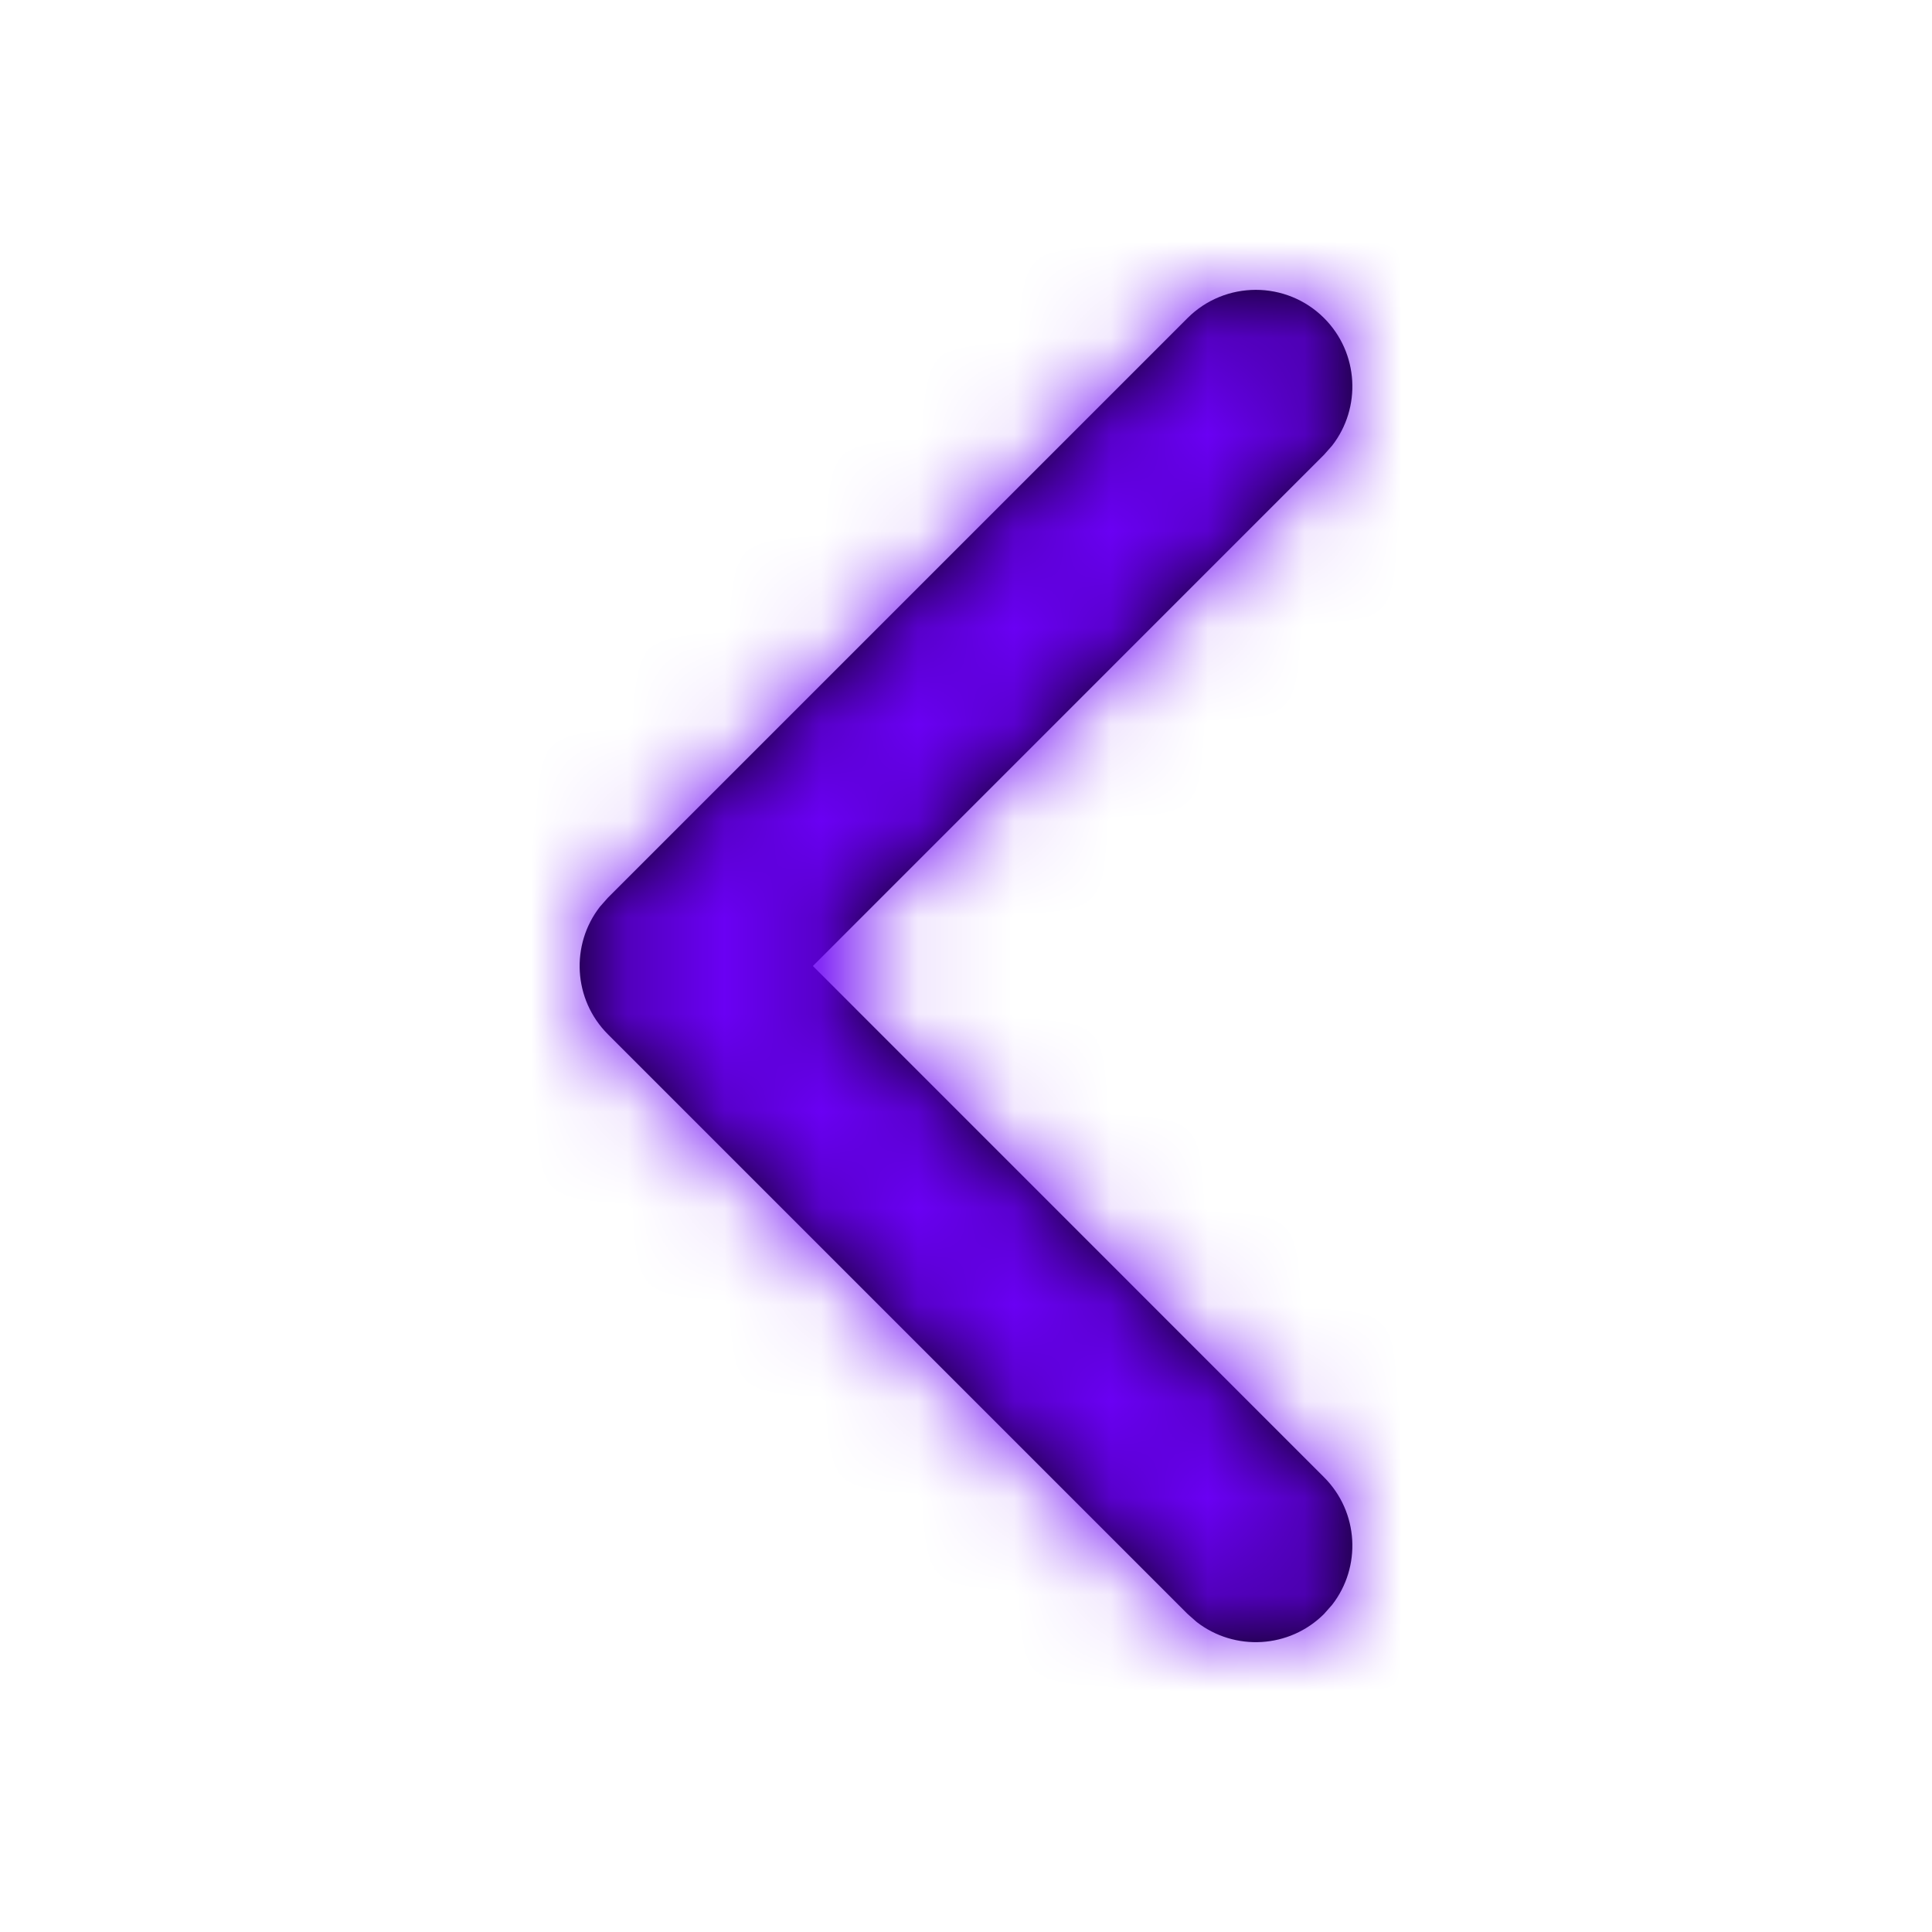 <svg xmlns="http://www.w3.org/2000/svg" xmlns:xlink="http://www.w3.org/1999/xlink" width="20" height="20" viewBox="0 0 20 20">
    <defs>
        <path id="yqxmwpjtva" d="M6.293.293c.39-.39 1.024-.39 1.414 0 .36.36.388.928.083 1.32l-.083.094L2.415 7l5.292 5.293c.36.36.388.928.083 1.32l-.083.094c-.36.36-.928.388-1.32.083l-.094-.083-6-6c-.36-.36-.388-.928-.083-1.32l.083-.094 6-6z"/>
    </defs>
    <g fill="none" fill-rule="evenodd">
        <g>
            <g>
                <g>
                    <g transform="translate(-647 -2454) translate(627 2454) translate(20) translate(6 3)">
                        <mask id="abh9zck3mb" fill="#fff">
                            <use xlink:href="#yqxmwpjtva"/>
                        </mask>
                        <use fill="#000" fill-rule="nonzero" xlink:href="#yqxmwpjtva"/>
                        <path fill="#6A00F4" d="M-6 -3H14V17H-6z" mask="url(#abh9zck3mb)"/>
                    </g>
                </g>
            </g>
        </g>
    </g>
</svg>
